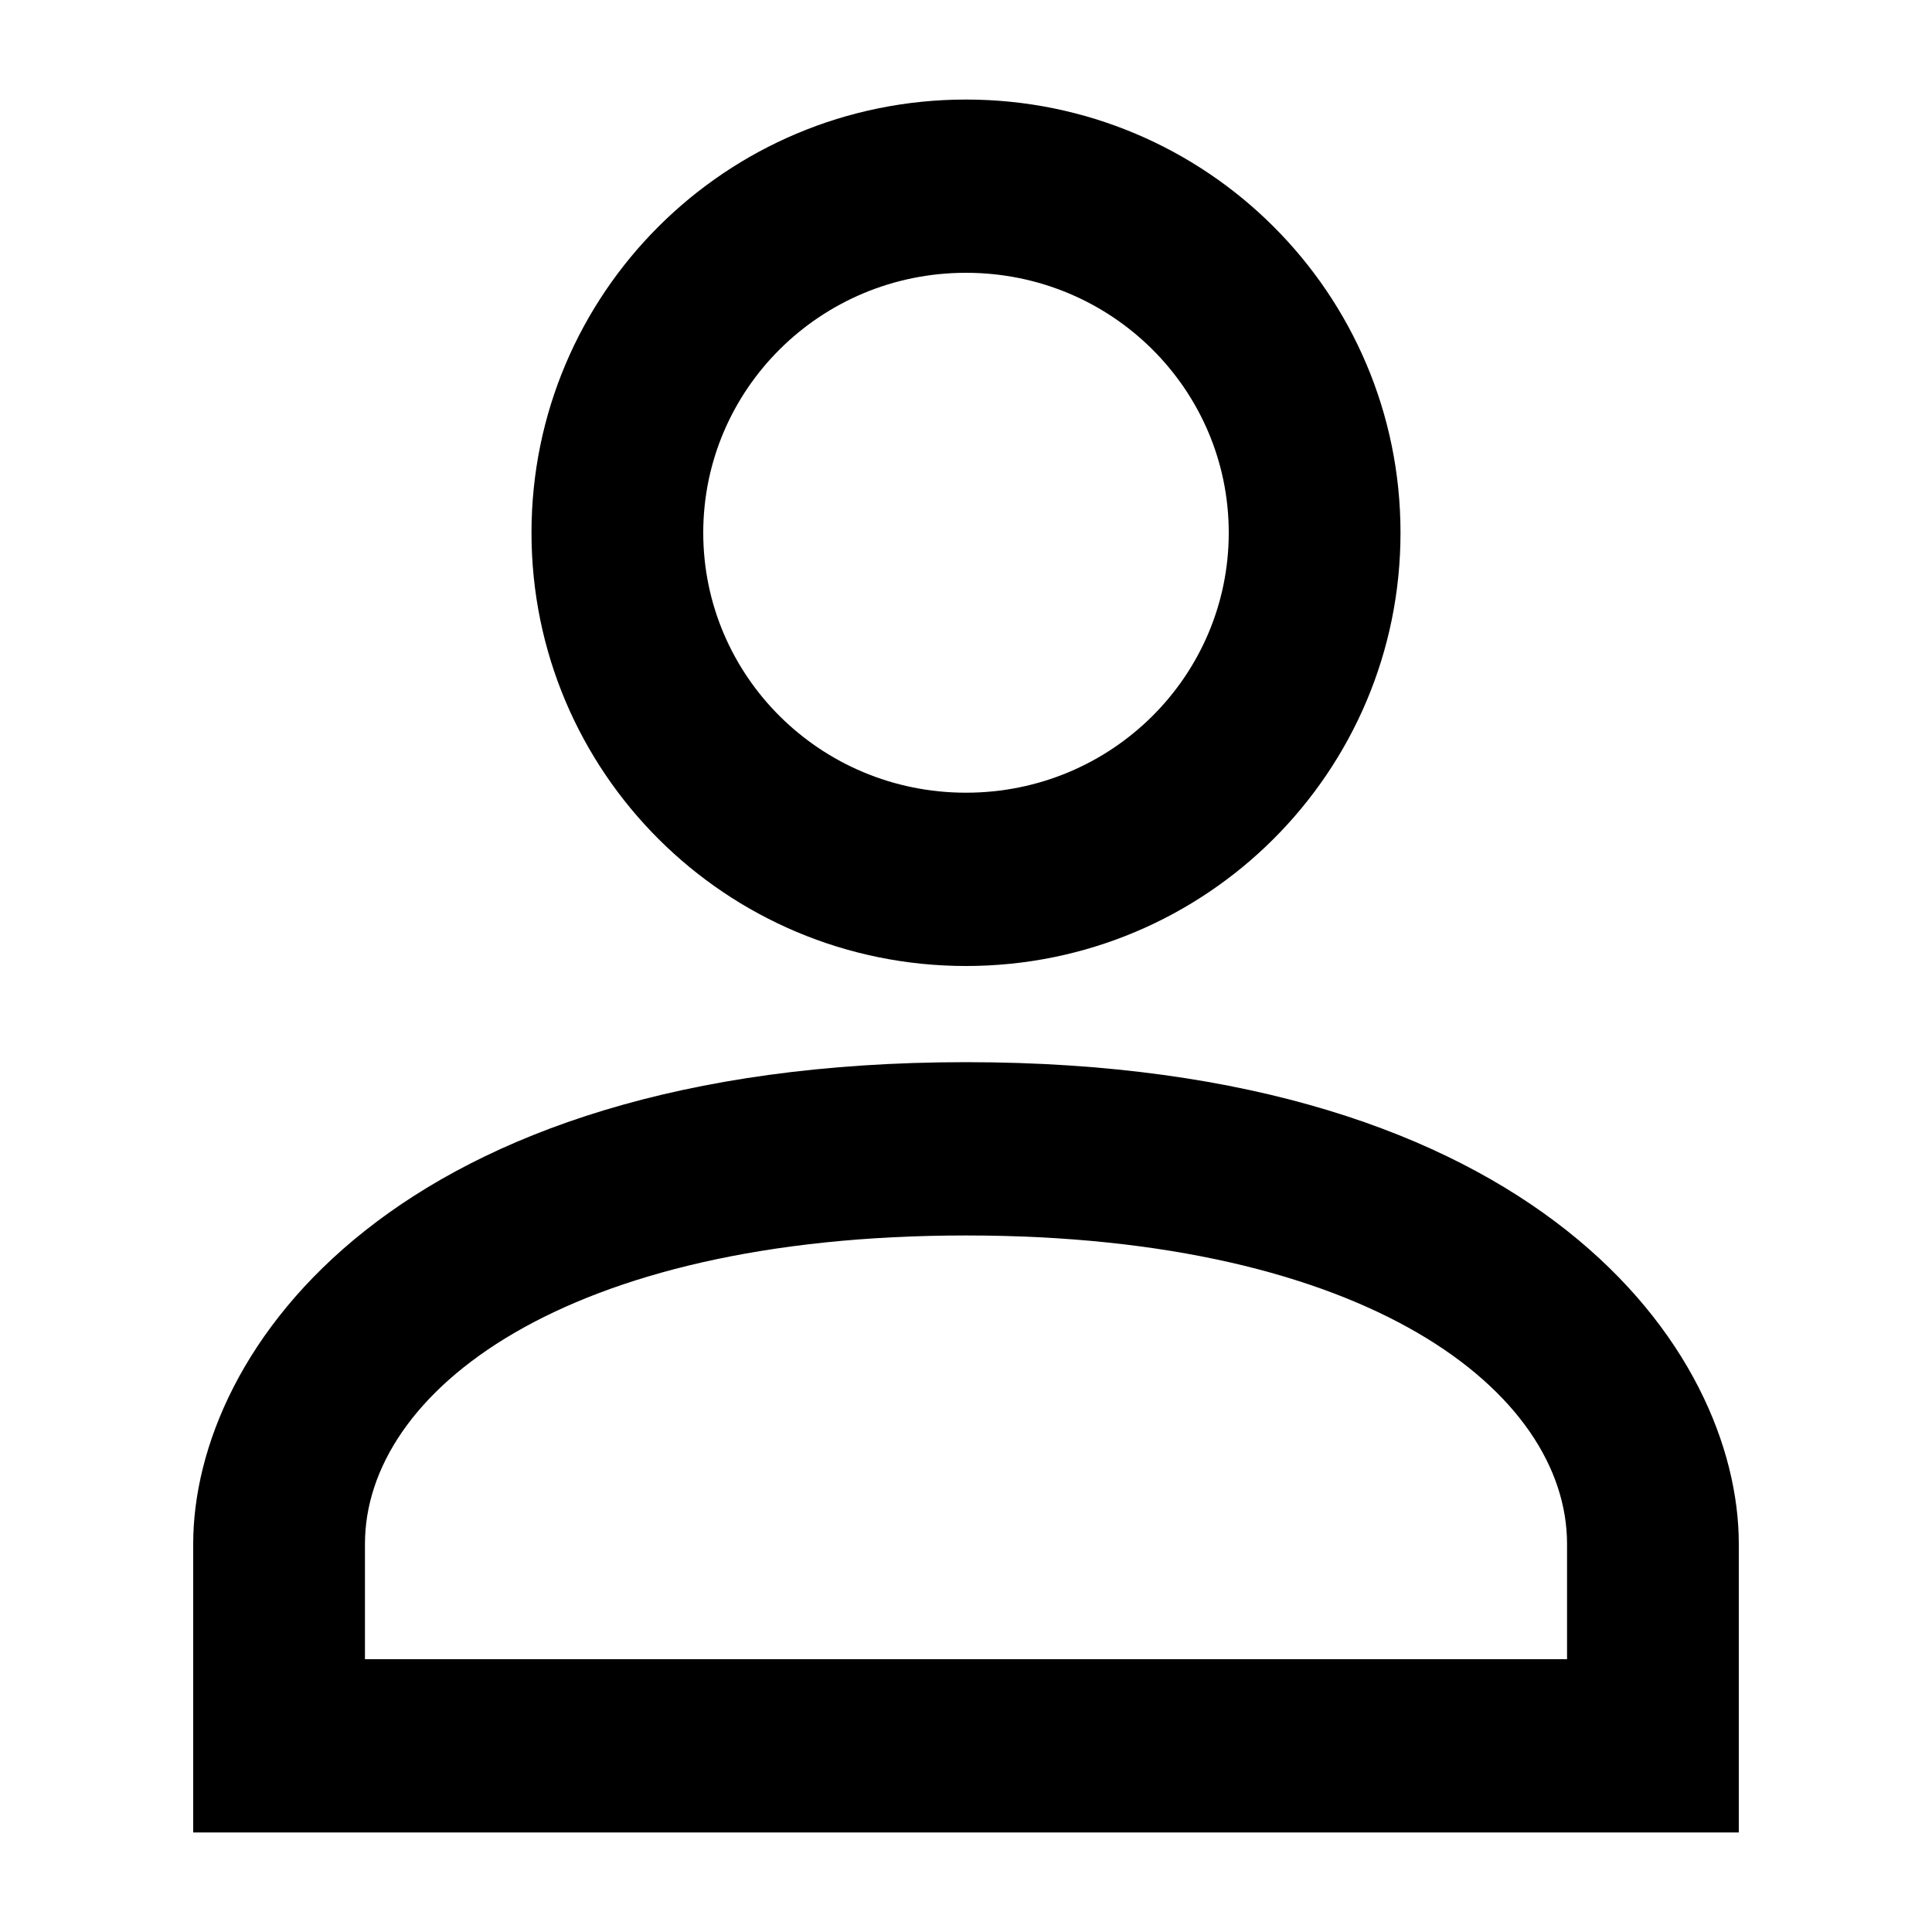<svg width="40" height="40" viewBox="0 0 40 40" fill="none" xmlns="http://www.w3.org/2000/svg">
<g id="icon-park-outline:avatar">
<path id="Vector" d="M20 16.412C23.022 16.412 25.44 13.99 25.44 11.03C25.44 8.07 23.022 5.648 20 5.648C16.978 5.648 14.56 8.07 14.56 11.03C14.56 13.99 16.978 16.412 20 16.412ZM20 20C15.022 20 11.004 15.982 11.004 11.03C11.004 6.079 15.022 2.061 20 2.061C24.978 2.061 28.996 6.079 28.996 11.03C28.996 15.982 24.978 20 20 20ZM7.556 34.352H32.444V31.966C32.444 28.826 28.338 25.579 20 25.579C11.662 25.579 7.556 28.826 7.556 31.966V34.352ZM20 21.991C31.84 21.991 36 27.965 36 31.966V37.939H4V31.966C4 27.965 8.16 21.991 20 21.991Z" fill="black"/>
</g>
</svg>
